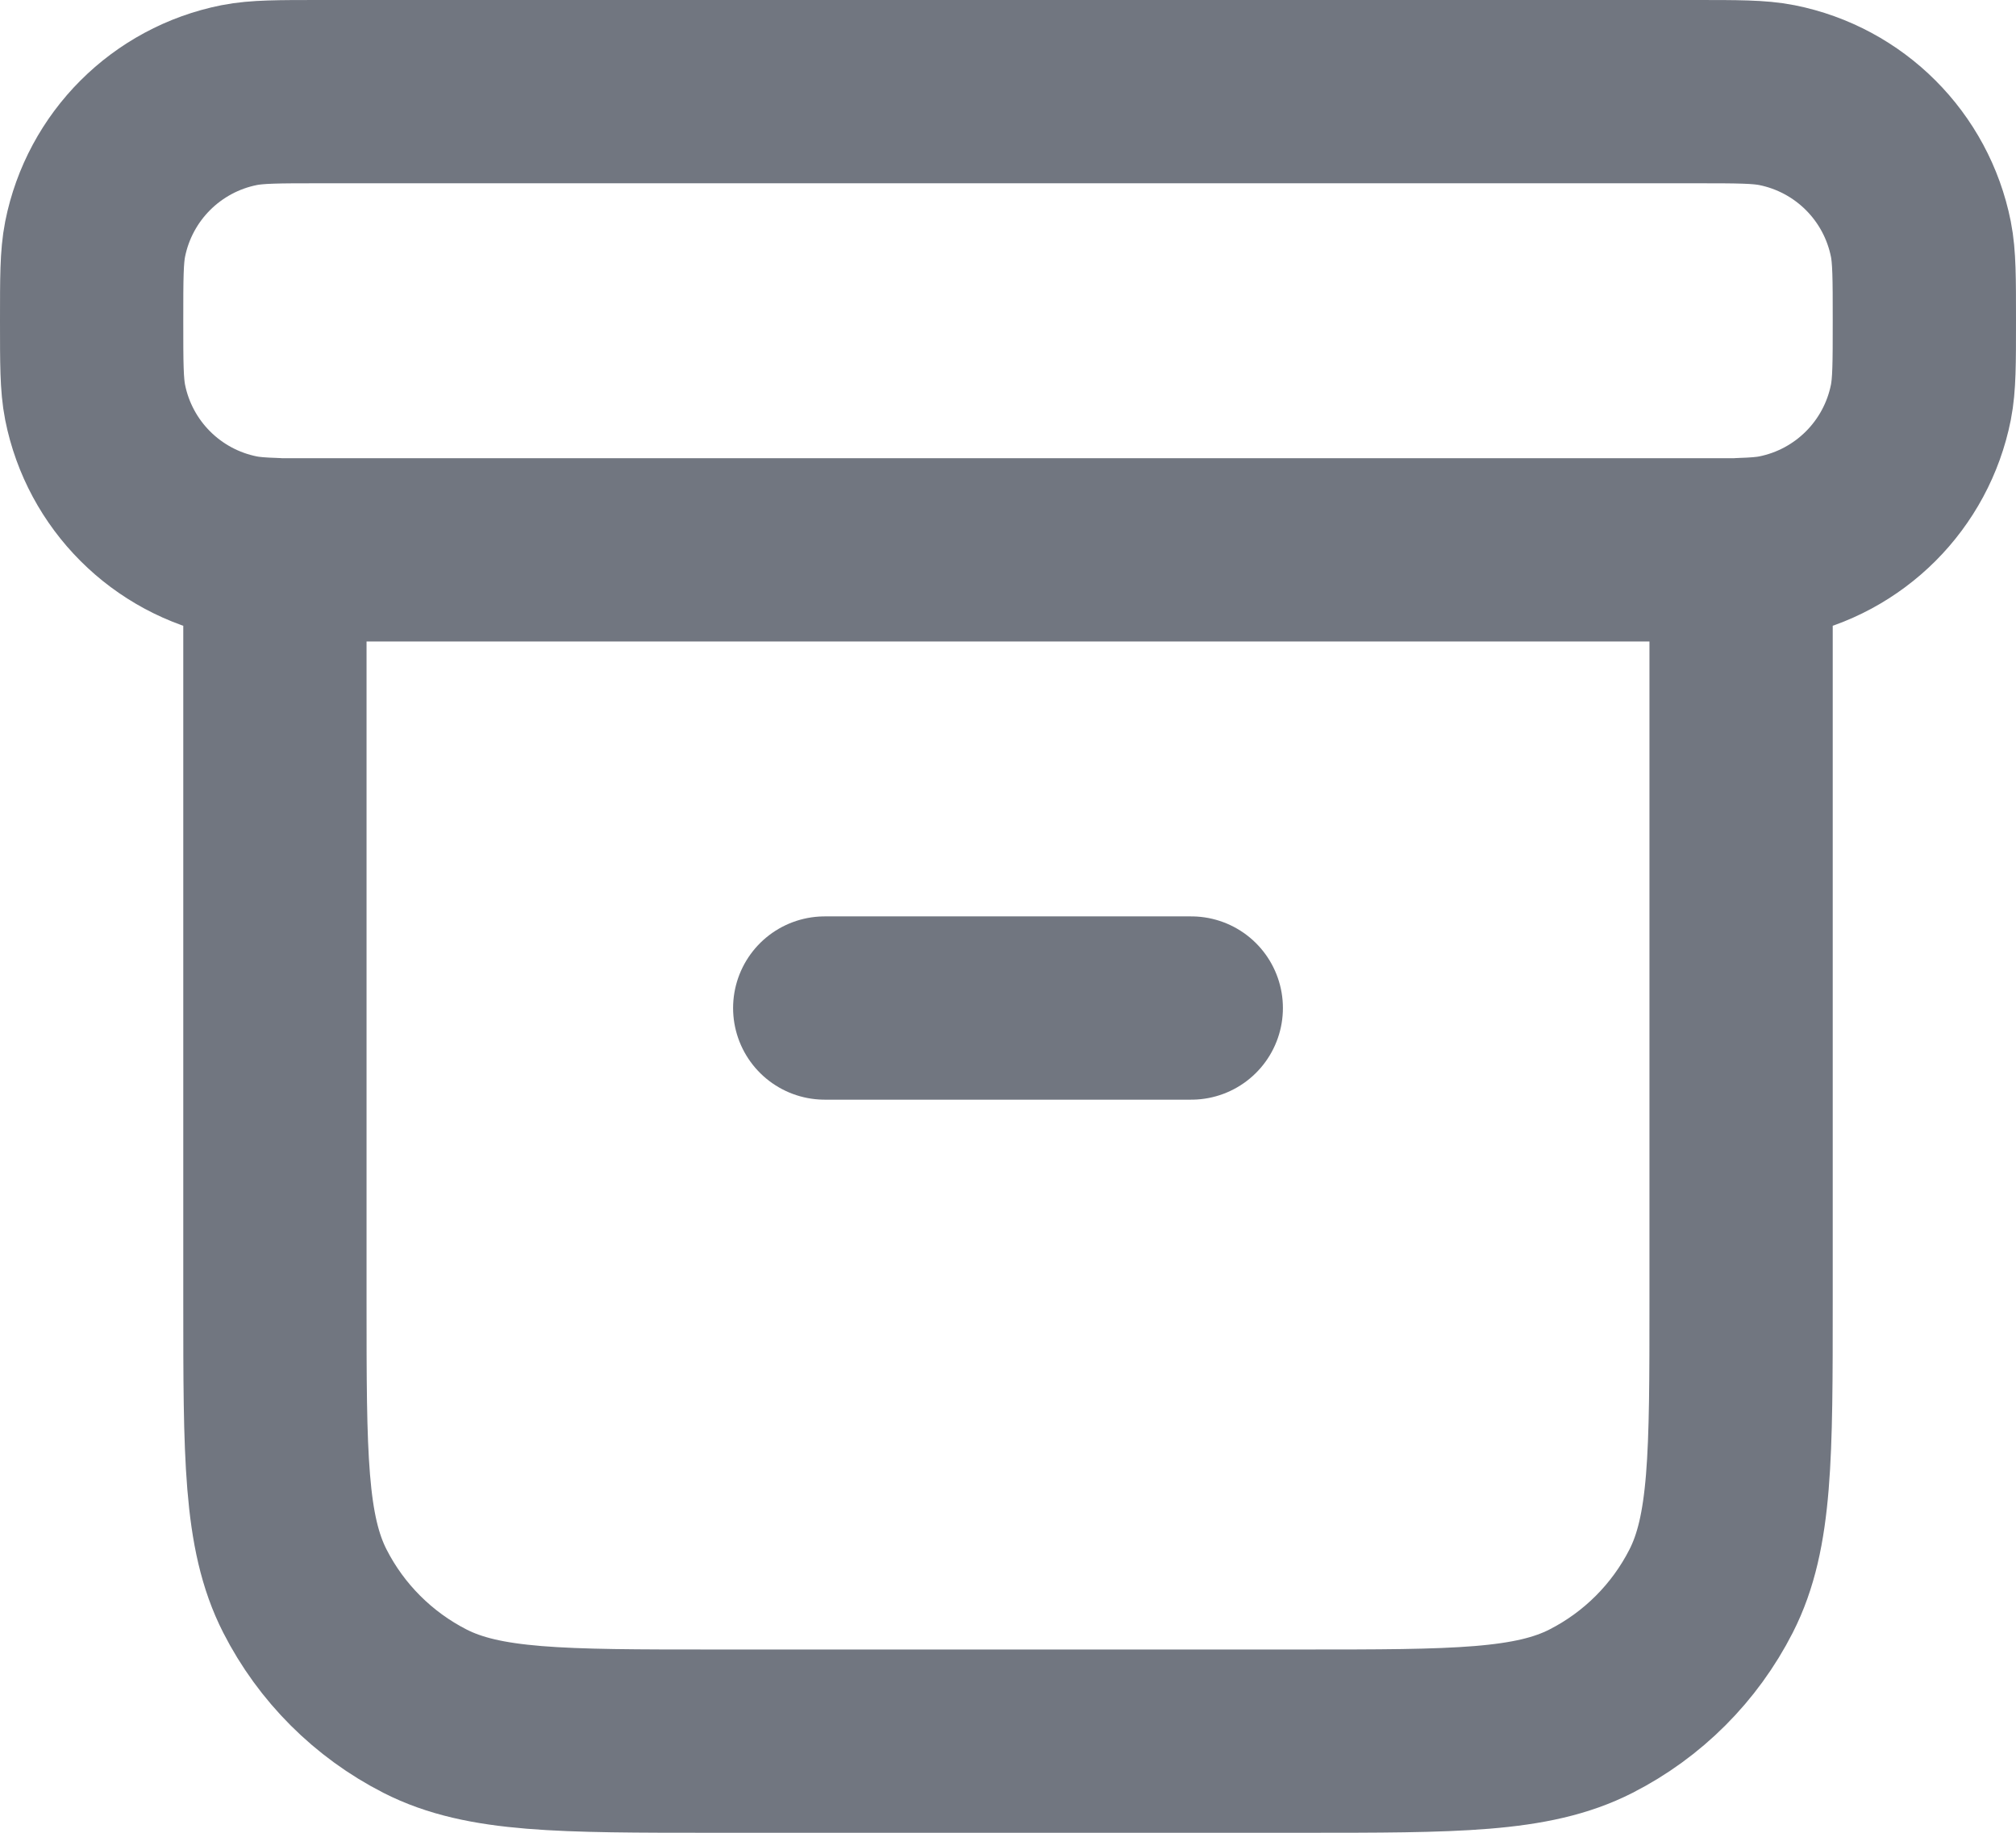 <?xml version="1.0" encoding="utf-8"?>
<svg xmlns="http://www.w3.org/2000/svg" fill="none" height="100%" overflow="visible" preserveAspectRatio="none" style="display: block;" viewBox="0 0 22 20" width="100%">
<path d="M3 5.997C2.836 5.992 2.717 5.983 2.61 5.962C1.816 5.804 1.196 5.184 1.038 4.39C1 4.197 1 3.965 1 3.5C1 3.035 1 2.803 1.038 2.61C1.196 1.816 1.816 1.196 2.61 1.038C2.803 1 3.035 1 3.5 1H18.5C18.965 1 19.197 1 19.39 1.038C20.184 1.196 20.804 1.816 20.962 2.61C21 2.803 21 3.035 21 3.5C21 3.965 21 4.197 20.962 4.39C20.804 5.184 20.184 5.804 19.39 5.962C19.283 5.983 19.164 5.992 19 5.997M9 11H13M3 6H19V14.2C19 15.88 19 16.72 18.673 17.362C18.385 17.927 17.927 18.385 17.362 18.673C16.72 19 15.88 19 14.2 19H7.8C6.12 19 5.28 19 4.638 18.673C4.074 18.385 3.615 17.927 3.327 17.362C3 16.72 3 15.88 3 14.2V6Z" id="Icon" stroke="#717680" stroke-linecap="round" stroke-linejoin="round" stroke-width="2"/>
</svg>